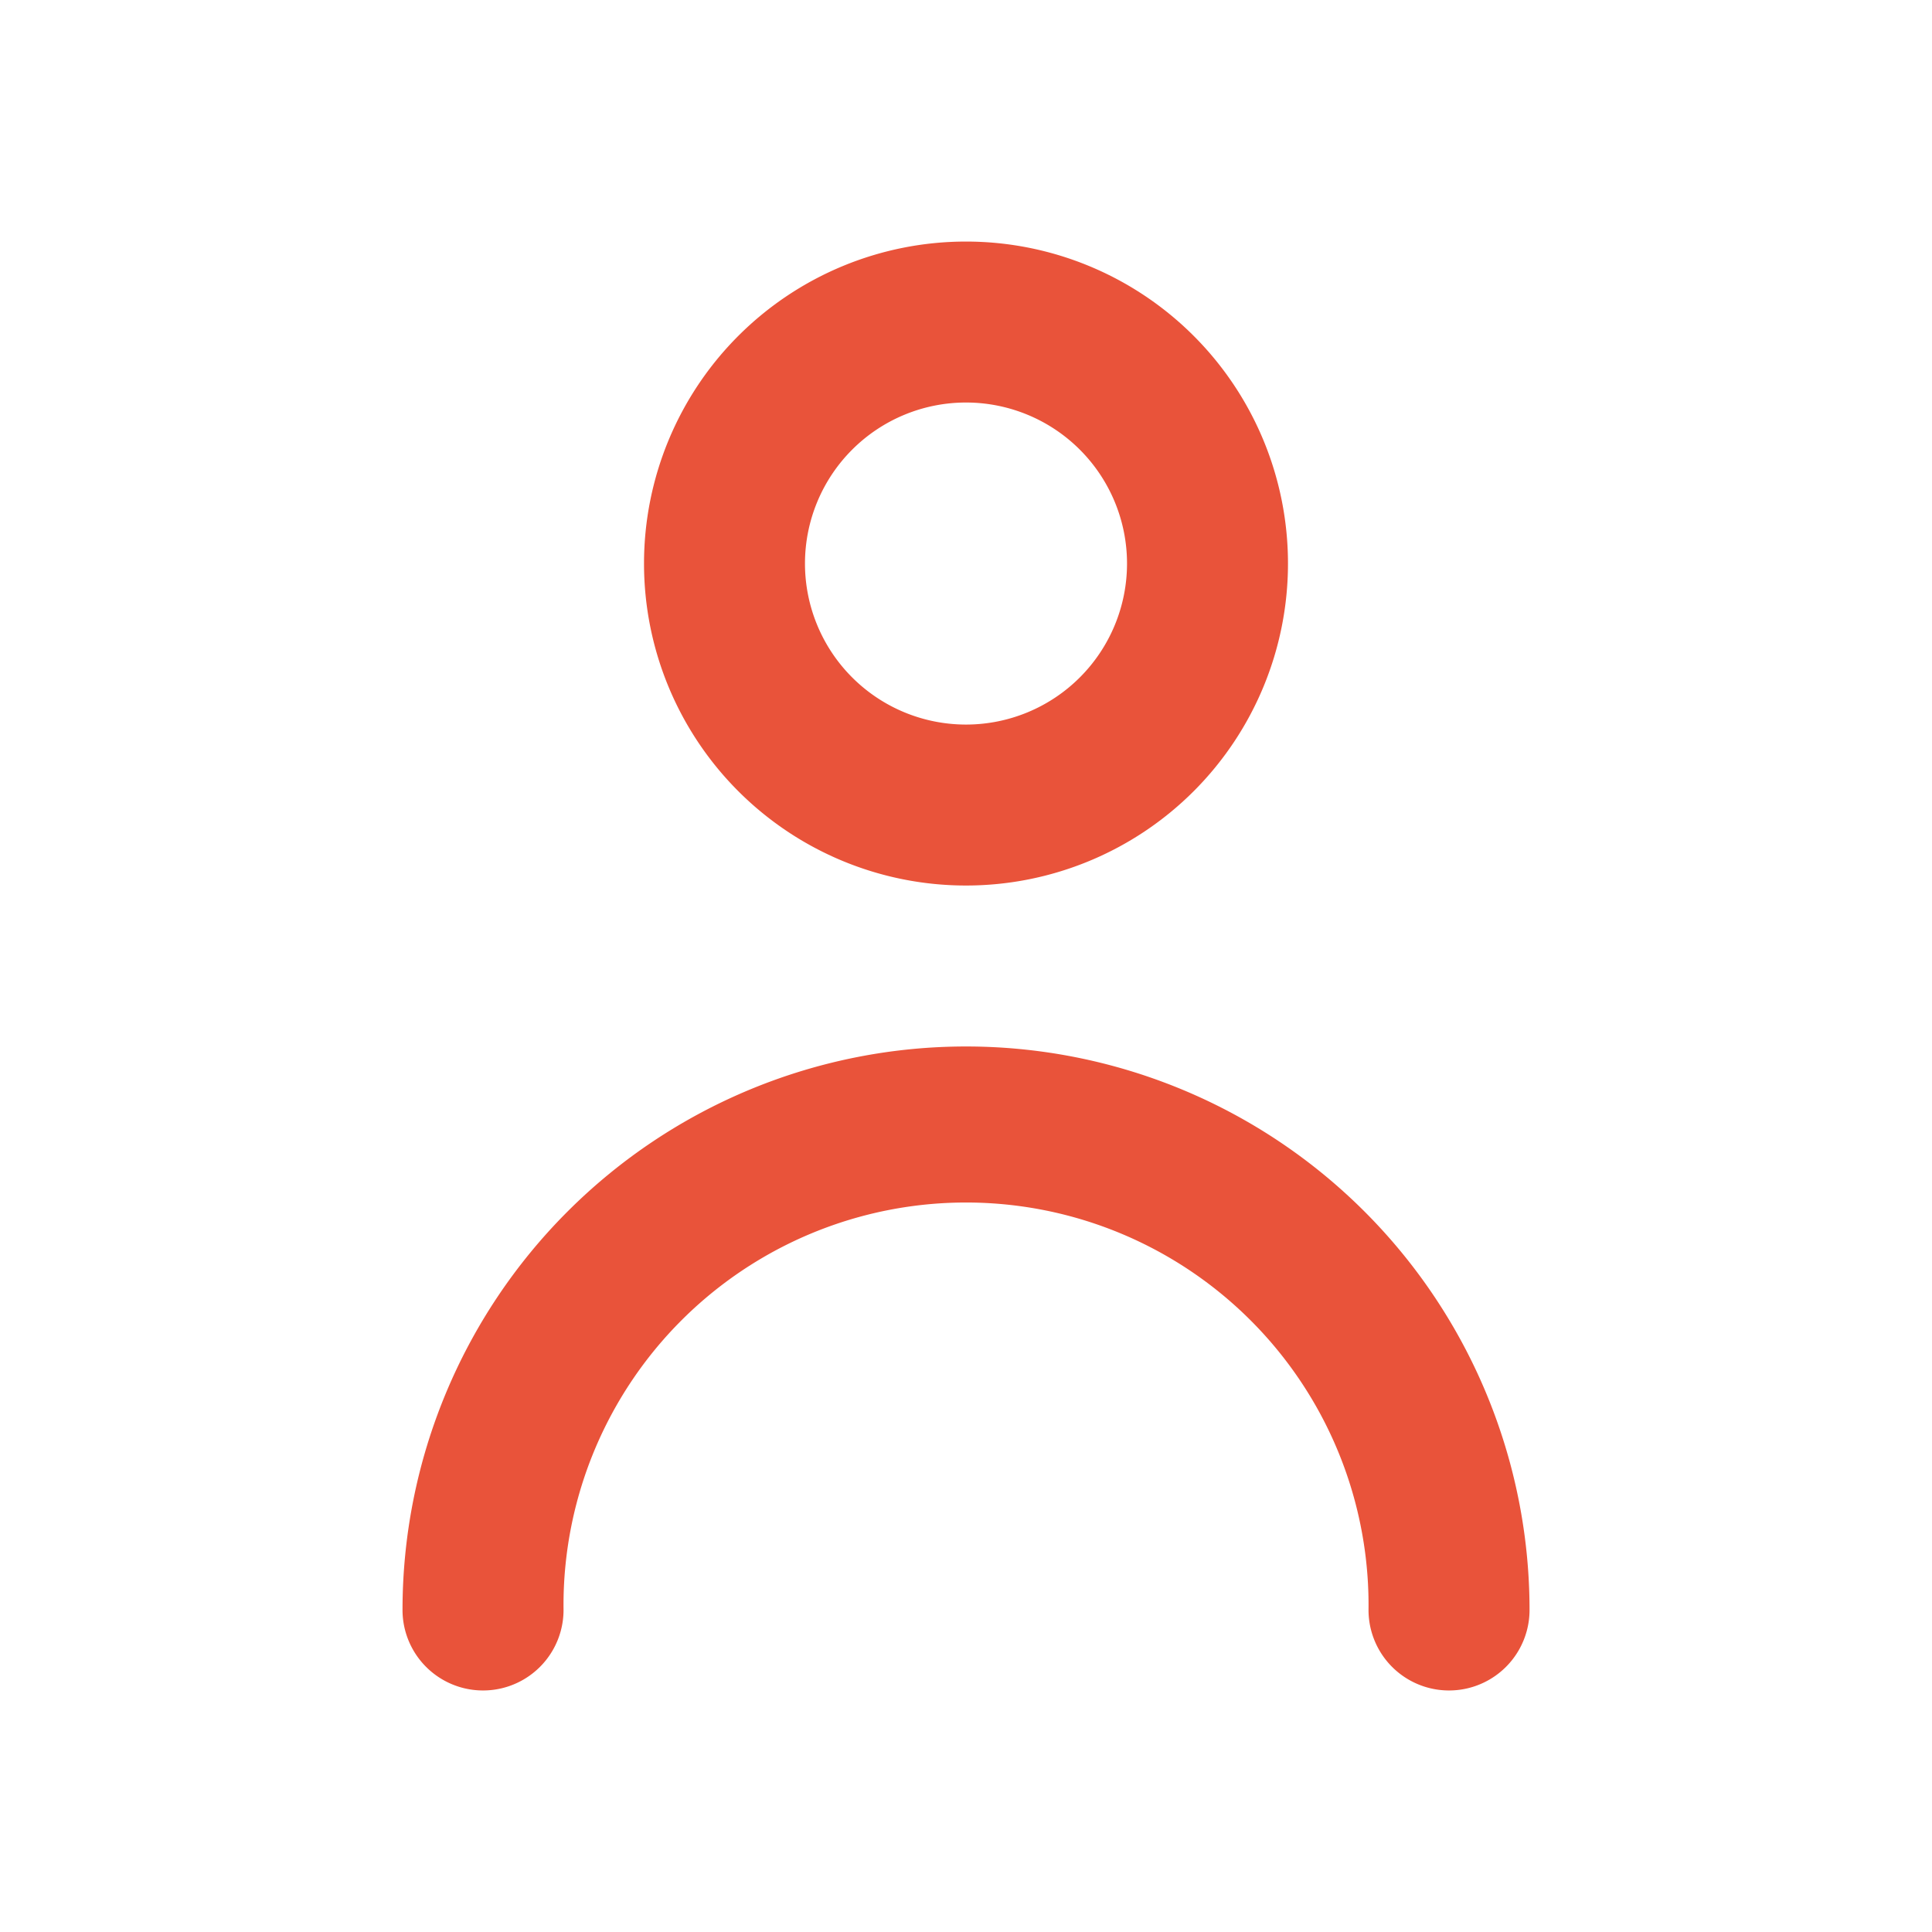 <svg xmlns="http://www.w3.org/2000/svg" xmlns:xlink="http://www.w3.org/1999/xlink" width="32" height="32" viewBox="0 0 32 32">
                    <g data-name="Mask Group 26">
                      <g data-name="Layer 2">
                        <g>
                          <rect data-name="Rectangle 1109" width="32" height="32" fill="#e9533a" opacity="0"></rect>
                          <path data-name="Path 2386" d="M16,14.667a5.333,5.333,0,1,0-5.333-5.333A5.333,5.333,0,0,0,16,14.667Zm0-8a2.667,2.667,0,1,1-2.667,2.667A2.667,2.667,0,0,1,16,6.667Z" fill="#e9533a"></path>
                          <path data-name="Path 2387" d="M16,17.333a9.333,9.333,0,0,0-9.333,9.333,1.333,1.333,0,0,0,2.667,0,6.667,6.667,0,1,1,13.333,0,1.333,1.333,0,0,0,2.667,0A9.333,9.333,0,0,0,16,17.333Z" fill="#e9533a"></path>
                        </g>
                      </g>
                    </g>
                  </svg>